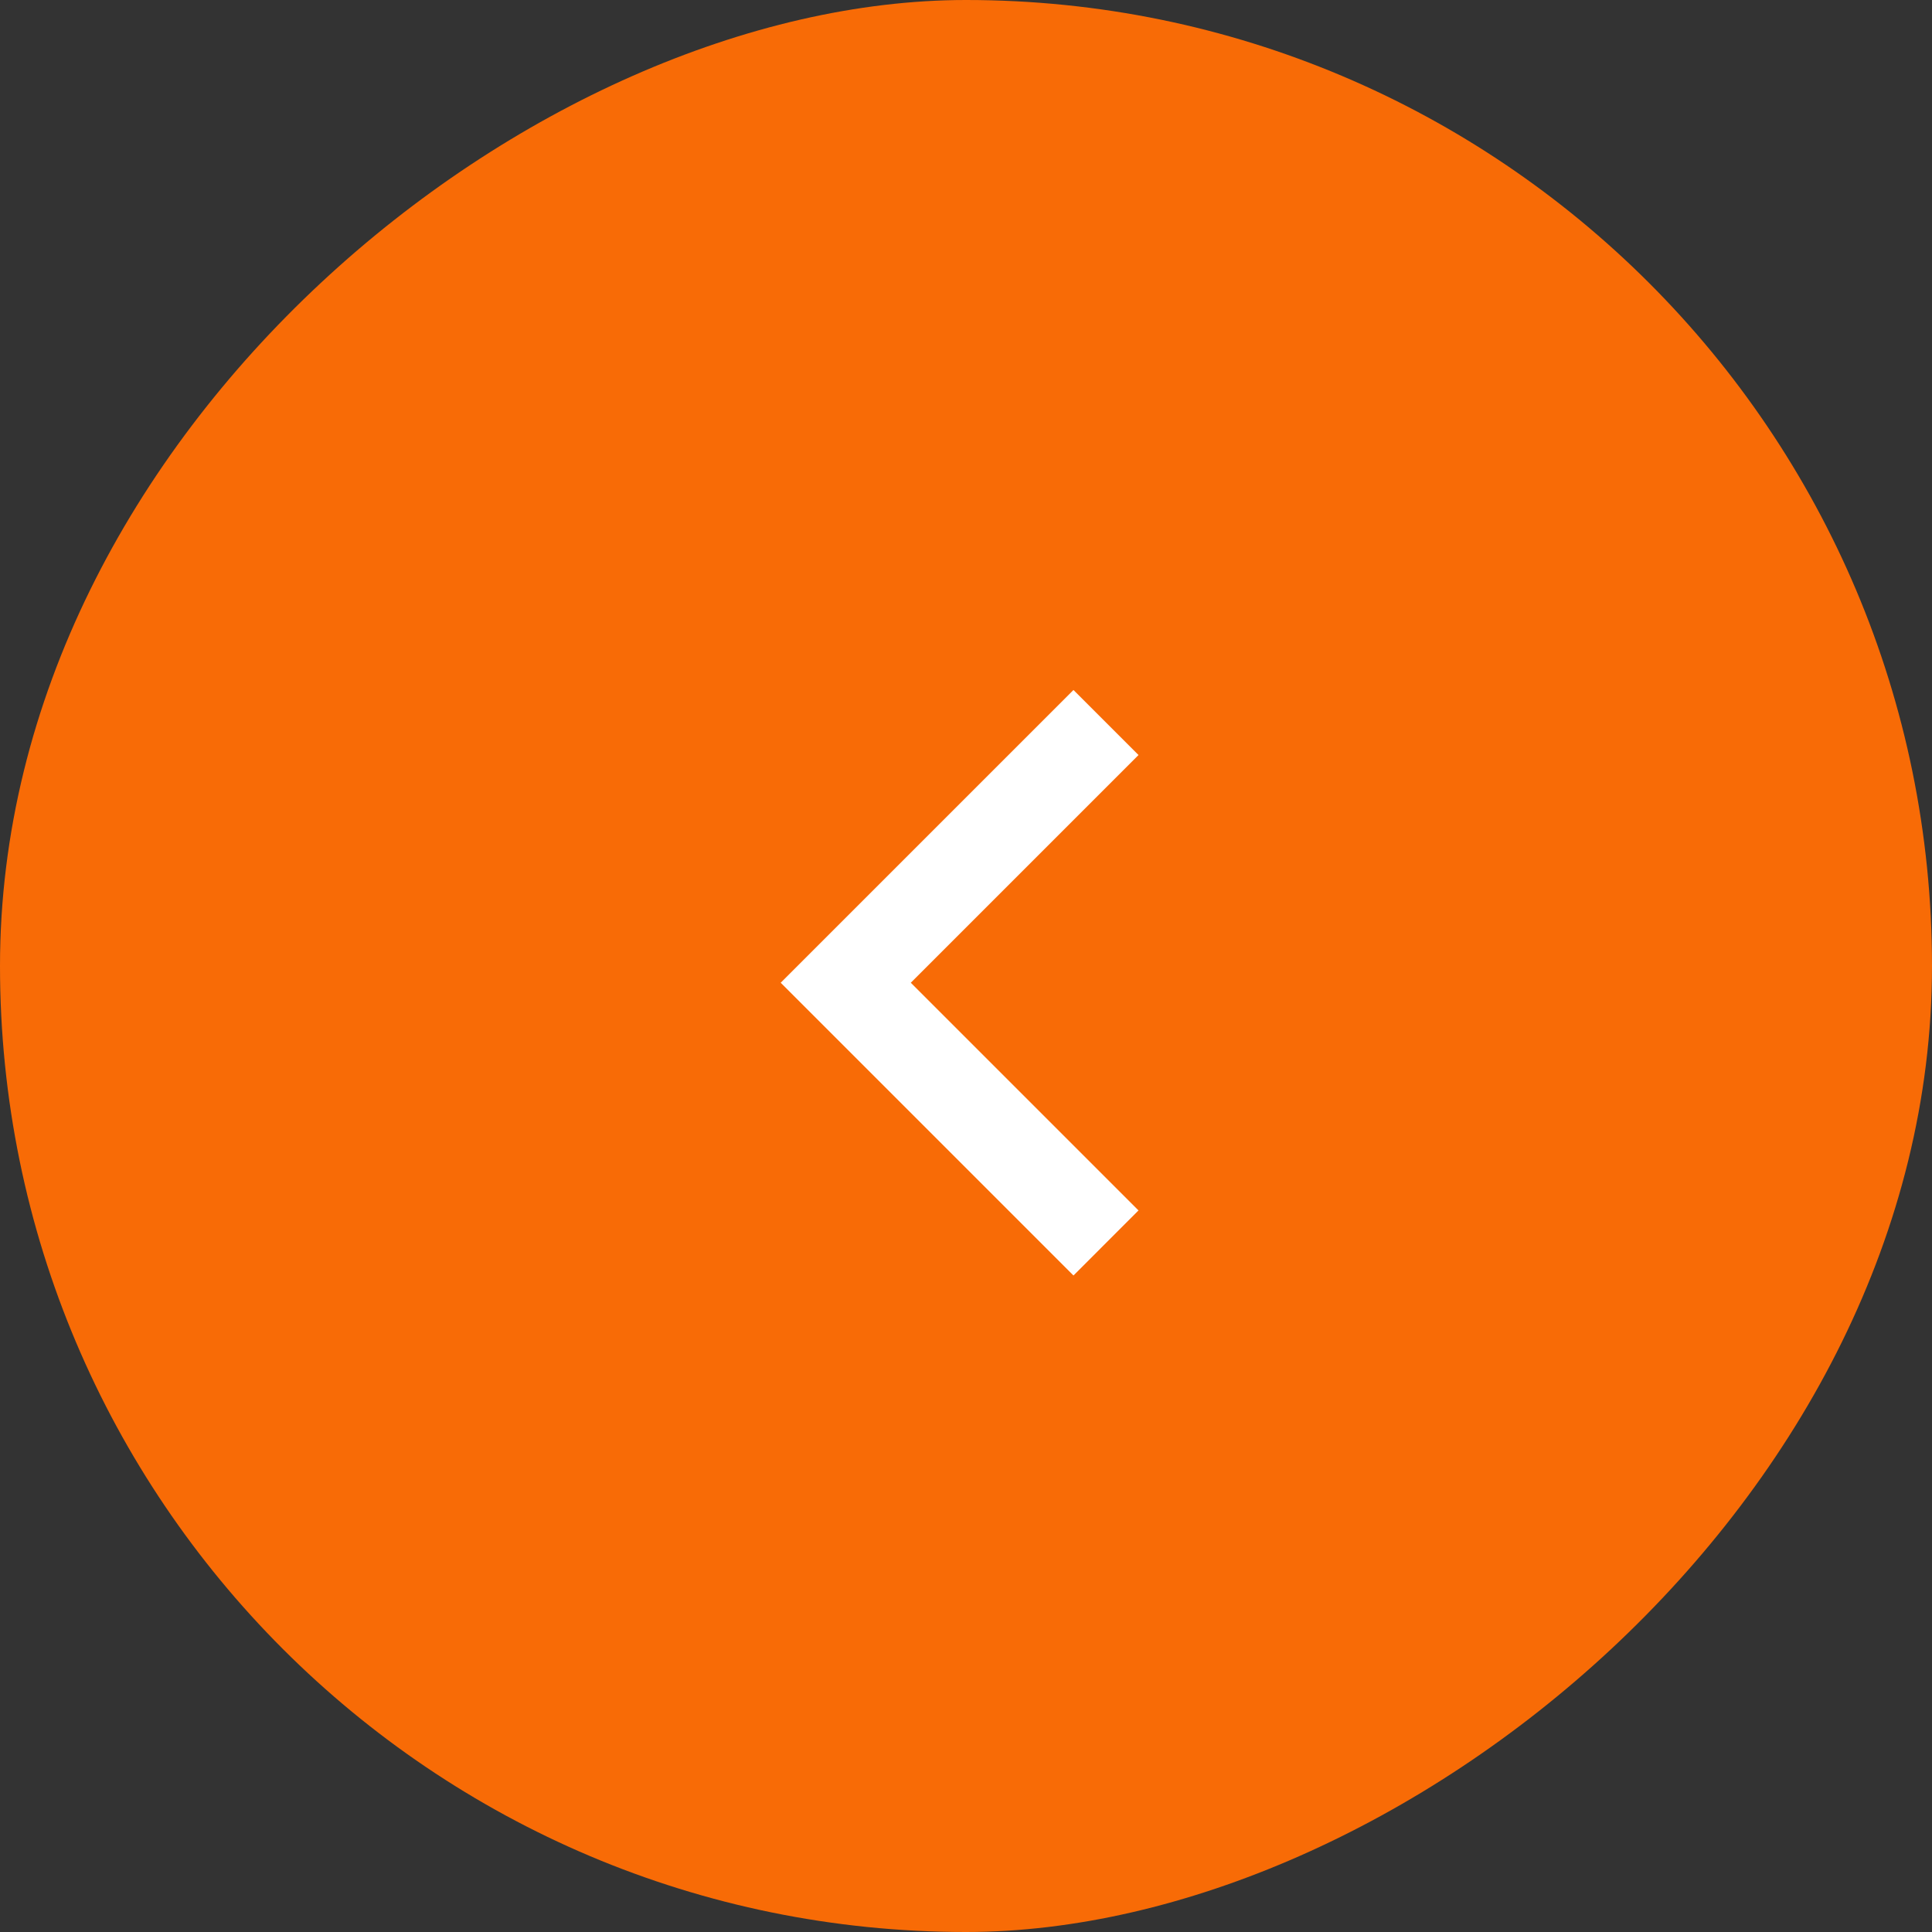 <svg width="56" height="56" viewBox="0 0 56 56" fill="none" xmlns="http://www.w3.org/2000/svg">
<rect x="0" y="0" width="56" height="56" fill="#333333" stroke="none"/>
<rect x="56" width="56" height="56" rx="28" transform="rotate(90 56 0)" fill="#F86B06"/>
<path d="M26.4 28.485L33 21.885L31.115 20L22.629 28.485L31.115 36.971L33 35.085L26.4 28.485Z" fill="white"/>
</svg>

